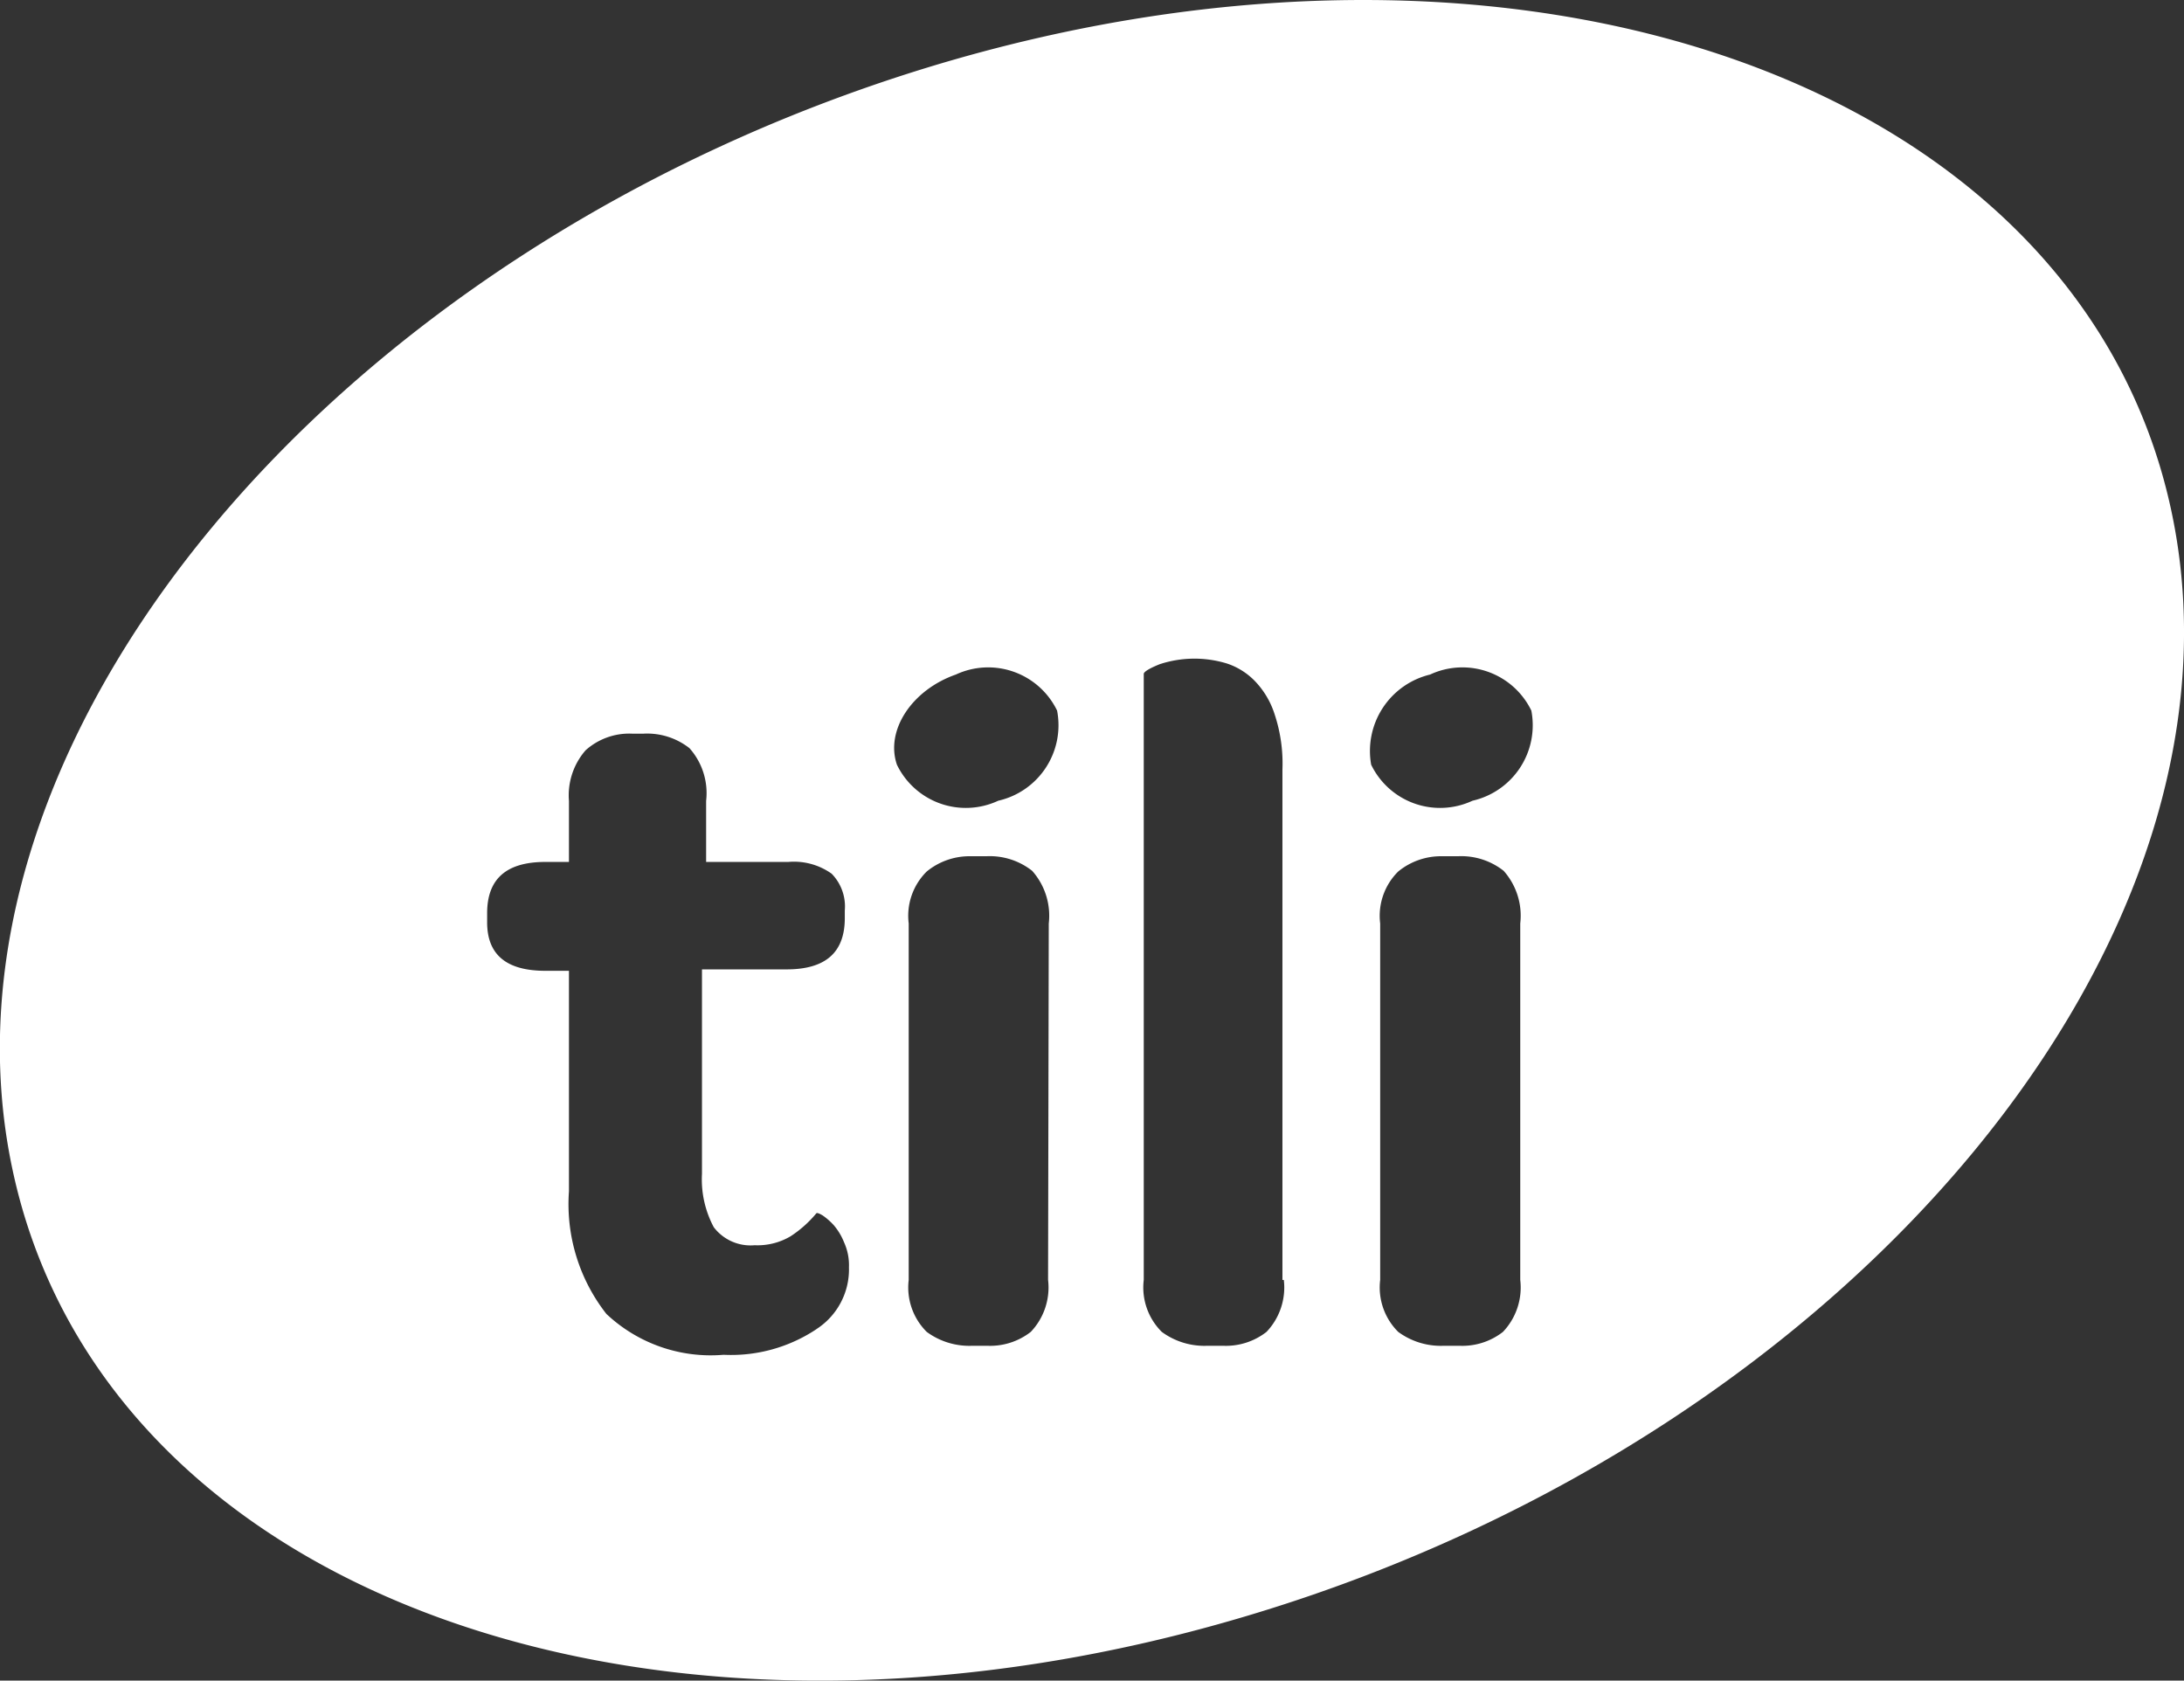<svg id="Group_475" data-name="Group 475" xmlns="http://www.w3.org/2000/svg" width="69.483" height="53.462" viewBox="0 0 69.483 53.462">
  <rect x="0" y="0" width="69.483" height="53.462" fill="#333333" stroke="none"/>
  <path id="Path_345" data-name="Path 345" d="M196.071,91.392c-2.912-13.566-20.647-19.875-39.6-14.073-18.97,5.823-31.985,21.507-29.073,35.073,2.912,13.588,20.647,19.875,39.6,14.073C185.99,120.664,198.983,104.958,196.071,91.392Zm-43.1,26.051a4.9,4.9,0,0,1-2.956.816,4.839,4.839,0,0,1-3.728-1.3,5.663,5.663,0,0,1-1.191-3.9v-7.015h-.75c-1.235,0-1.853-.507-1.853-1.544v-.287c0-1.1.618-1.632,1.853-1.632h.75v-1.941a2.179,2.179,0,0,1,.529-1.61A2.078,2.078,0,0,1,147.1,98.5h.375a2.175,2.175,0,0,1,1.456.463,2.147,2.147,0,0,1,.529,1.676v1.941h2.625a2.068,2.068,0,0,1,1.368.375,1.488,1.488,0,0,1,.419,1.169v.243c0,1.1-.618,1.632-1.853,1.632h-2.691V112.5a3.231,3.231,0,0,0,.375,1.7,1.47,1.47,0,0,0,1.3.574,2.061,2.061,0,0,0,1.147-.287,3.648,3.648,0,0,0,.816-.728q.033-.033.2.066a2.066,2.066,0,0,1,.353.309,1.929,1.929,0,0,1,.331.551,1.761,1.761,0,0,1,.154.794A2.257,2.257,0,0,1,152.968,117.443Zm7.368-1.566a2.047,2.047,0,0,1-.551,1.654,2.1,2.1,0,0,1-1.39.441h-.463a2.287,2.287,0,0,1-1.456-.441,1.99,1.99,0,0,1-.574-1.654V104.539a1.98,1.98,0,0,1,.574-1.654,2.146,2.146,0,0,1,1.412-.485h.485a2.175,2.175,0,0,1,1.456.463,2.147,2.147,0,0,1,.529,1.676l-.022,11.338Zm-1.588-15.242a2.436,2.436,0,0,1-3.221-1.147c-.375-1.1.485-2.382,1.875-2.868a2.436,2.436,0,0,1,3.221,1.147A2.462,2.462,0,0,1,158.748,100.635Zm9.088,15.242a2.047,2.047,0,0,1-.551,1.654,2.1,2.1,0,0,1-1.39.441h-.485a2.287,2.287,0,0,1-1.456-.441,1.99,1.99,0,0,1-.574-1.654V96.6c0-.066.176-.176.507-.309a3.54,3.54,0,0,1,2.14-.022,2.2,2.2,0,0,1,.882.551,2.707,2.707,0,0,1,.64,1.081,4.953,4.953,0,0,1,.243,1.743v16.235Zm7.522,0a2.047,2.047,0,0,1-.551,1.654,2.1,2.1,0,0,1-1.39.441h-.485a2.287,2.287,0,0,1-1.456-.441,1.99,1.99,0,0,1-.574-1.654V104.539a1.98,1.98,0,0,1,.574-1.654,2.146,2.146,0,0,1,1.412-.485h.485a2.175,2.175,0,0,1,1.456.463,2.147,2.147,0,0,1,.529,1.676Zm-1.522-15.242a2.436,2.436,0,0,1-3.221-1.147,2.5,2.5,0,0,1,1.875-2.868,2.436,2.436,0,0,1,3.221,1.147A2.462,2.462,0,0,1,173.836,100.635Z" transform="translate(-126.995 -75.162)" fill="#fff"/>
</svg>
